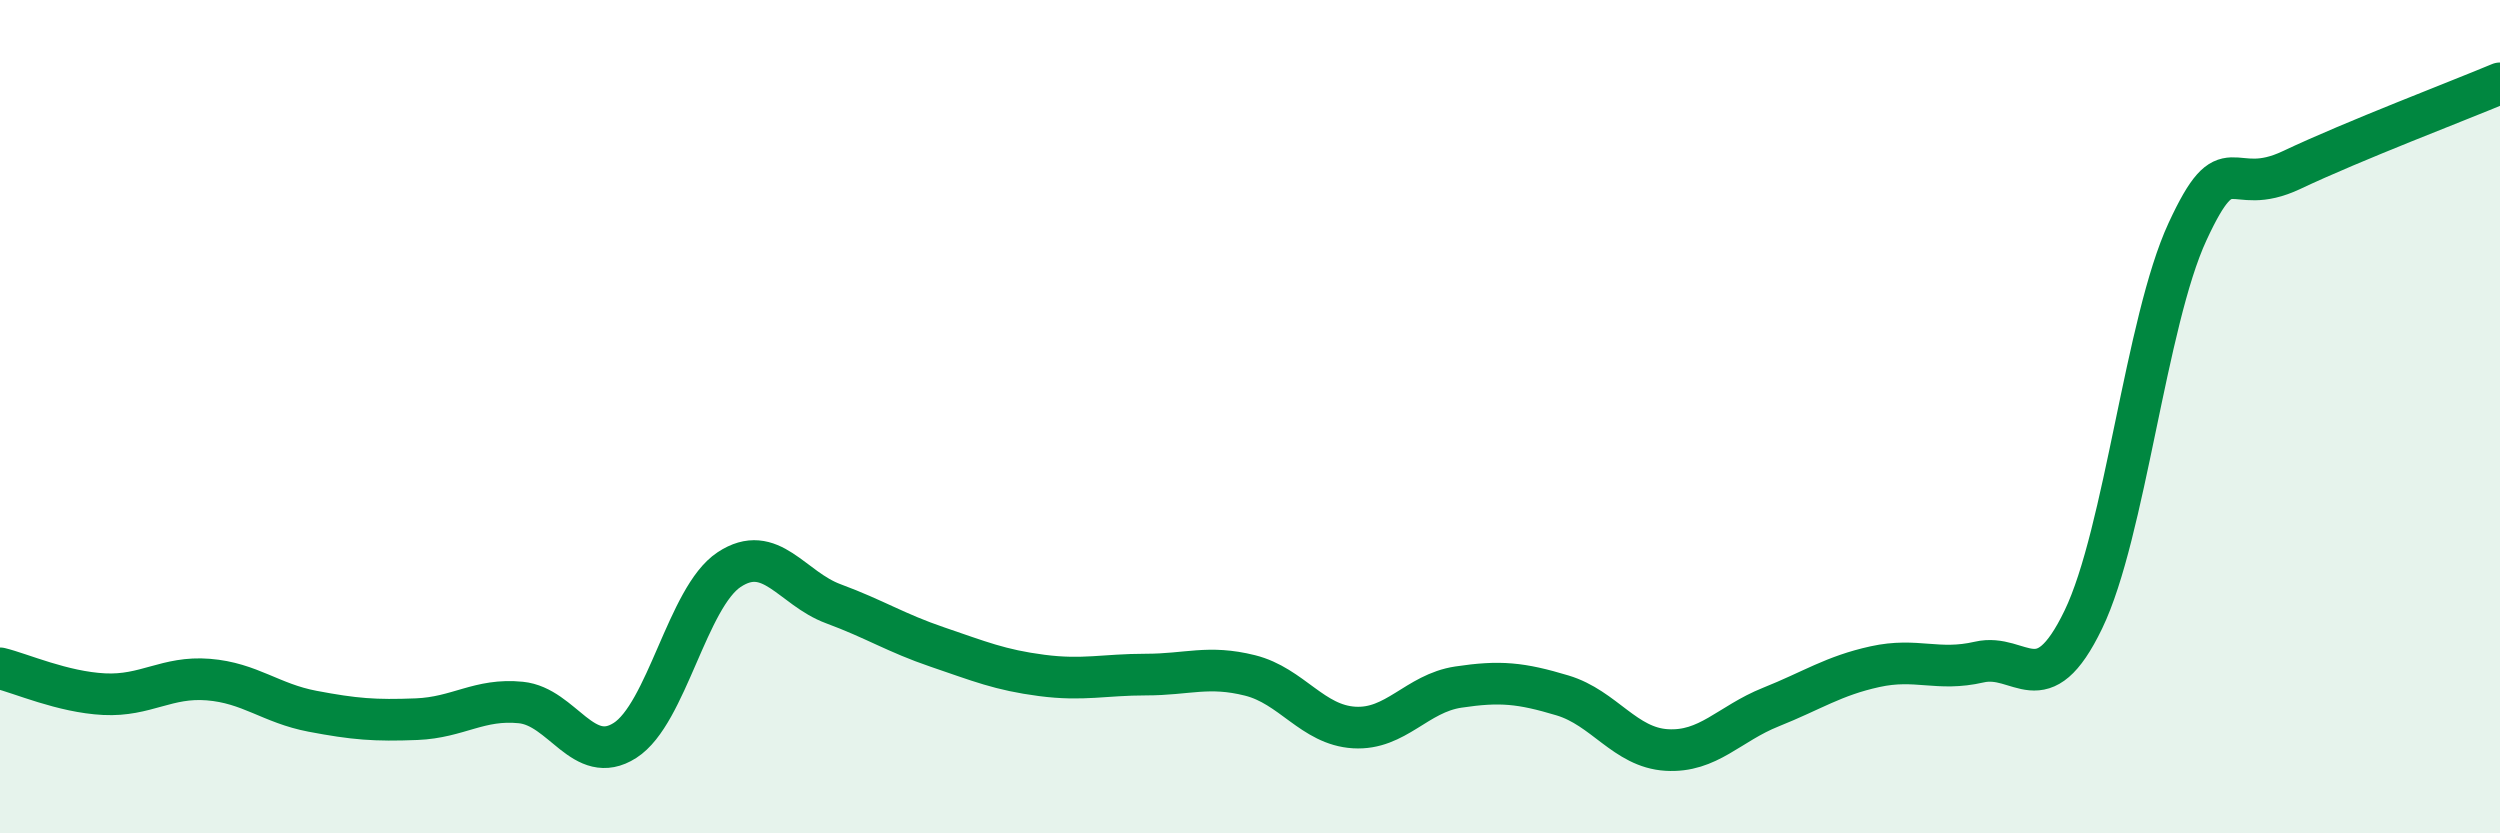 
    <svg width="60" height="20" viewBox="0 0 60 20" xmlns="http://www.w3.org/2000/svg">
      <path
        d="M 0,16.04 C 0.5,16.16 1.5,16.61 2.5,16.66 C 3.5,16.71 4,16.23 5,16.31 C 6,16.39 6.5,16.88 7.5,17.07 C 8.5,17.26 9,17.3 10,17.26 C 11,17.22 11.5,16.76 12.5,16.86 C 13.5,16.96 14,18.41 15,17.77 C 16,17.13 16.5,14.33 17.5,13.67 C 18.5,13.01 19,14.12 20,14.49 C 21,14.86 21.5,15.19 22.5,15.53 C 23.5,15.87 24,16.08 25,16.21 C 26,16.34 26.5,16.19 27.5,16.19 C 28.5,16.19 29,15.96 30,16.21 C 31,16.46 31.5,17.4 32.5,17.46 C 33.5,17.52 34,16.64 35,16.49 C 36,16.34 36.5,16.39 37.5,16.69 C 38.5,16.99 39,17.94 40,18 C 41,18.06 41.5,17.37 42.5,16.97 C 43.5,16.57 44,16.22 45,16 C 46,15.78 46.5,16.12 47.5,15.89 C 48.5,15.66 49,16.94 50,14.87 C 51,12.8 51.5,7.72 52.5,5.56 C 53.5,3.4 53.5,4.79 55,4.08 C 56.5,3.37 59,2.42 60,2L60 20L0 20Z"
        fill="#008740"
        opacity="0.1"
        stroke-linecap="round"
        stroke-linejoin="round"
      />
      <path
        d="M 0,16.04 C 0.5,16.16 1.5,16.61 2.5,16.66 C 3.5,16.71 4,16.23 5,16.31 C 6,16.39 6.5,16.88 7.5,17.07 C 8.5,17.26 9,17.3 10,17.26 C 11,17.22 11.5,16.76 12.5,16.86 C 13.5,16.96 14,18.41 15,17.77 C 16,17.13 16.5,14.33 17.5,13.67 C 18.5,13.01 19,14.12 20,14.49 C 21,14.86 21.5,15.19 22.5,15.53 C 23.5,15.87 24,16.08 25,16.21 C 26,16.34 26.5,16.19 27.5,16.19 C 28.5,16.19 29,15.96 30,16.21 C 31,16.46 31.5,17.4 32.5,17.46 C 33.5,17.52 34,16.64 35,16.49 C 36,16.34 36.5,16.39 37.5,16.69 C 38.5,16.99 39,17.94 40,18 C 41,18.06 41.5,17.37 42.5,16.97 C 43.5,16.57 44,16.22 45,16 C 46,15.78 46.5,16.12 47.5,15.89 C 48.5,15.66 49,16.94 50,14.87 C 51,12.8 51.5,7.72 52.5,5.56 C 53.5,3.4 53.5,4.79 55,4.08 C 56.5,3.37 59,2.42 60,2"
        stroke="#008740"
        stroke-width="1"
        fill="none"
        stroke-linecap="round"
        stroke-linejoin="round"
      />
    </svg>
  